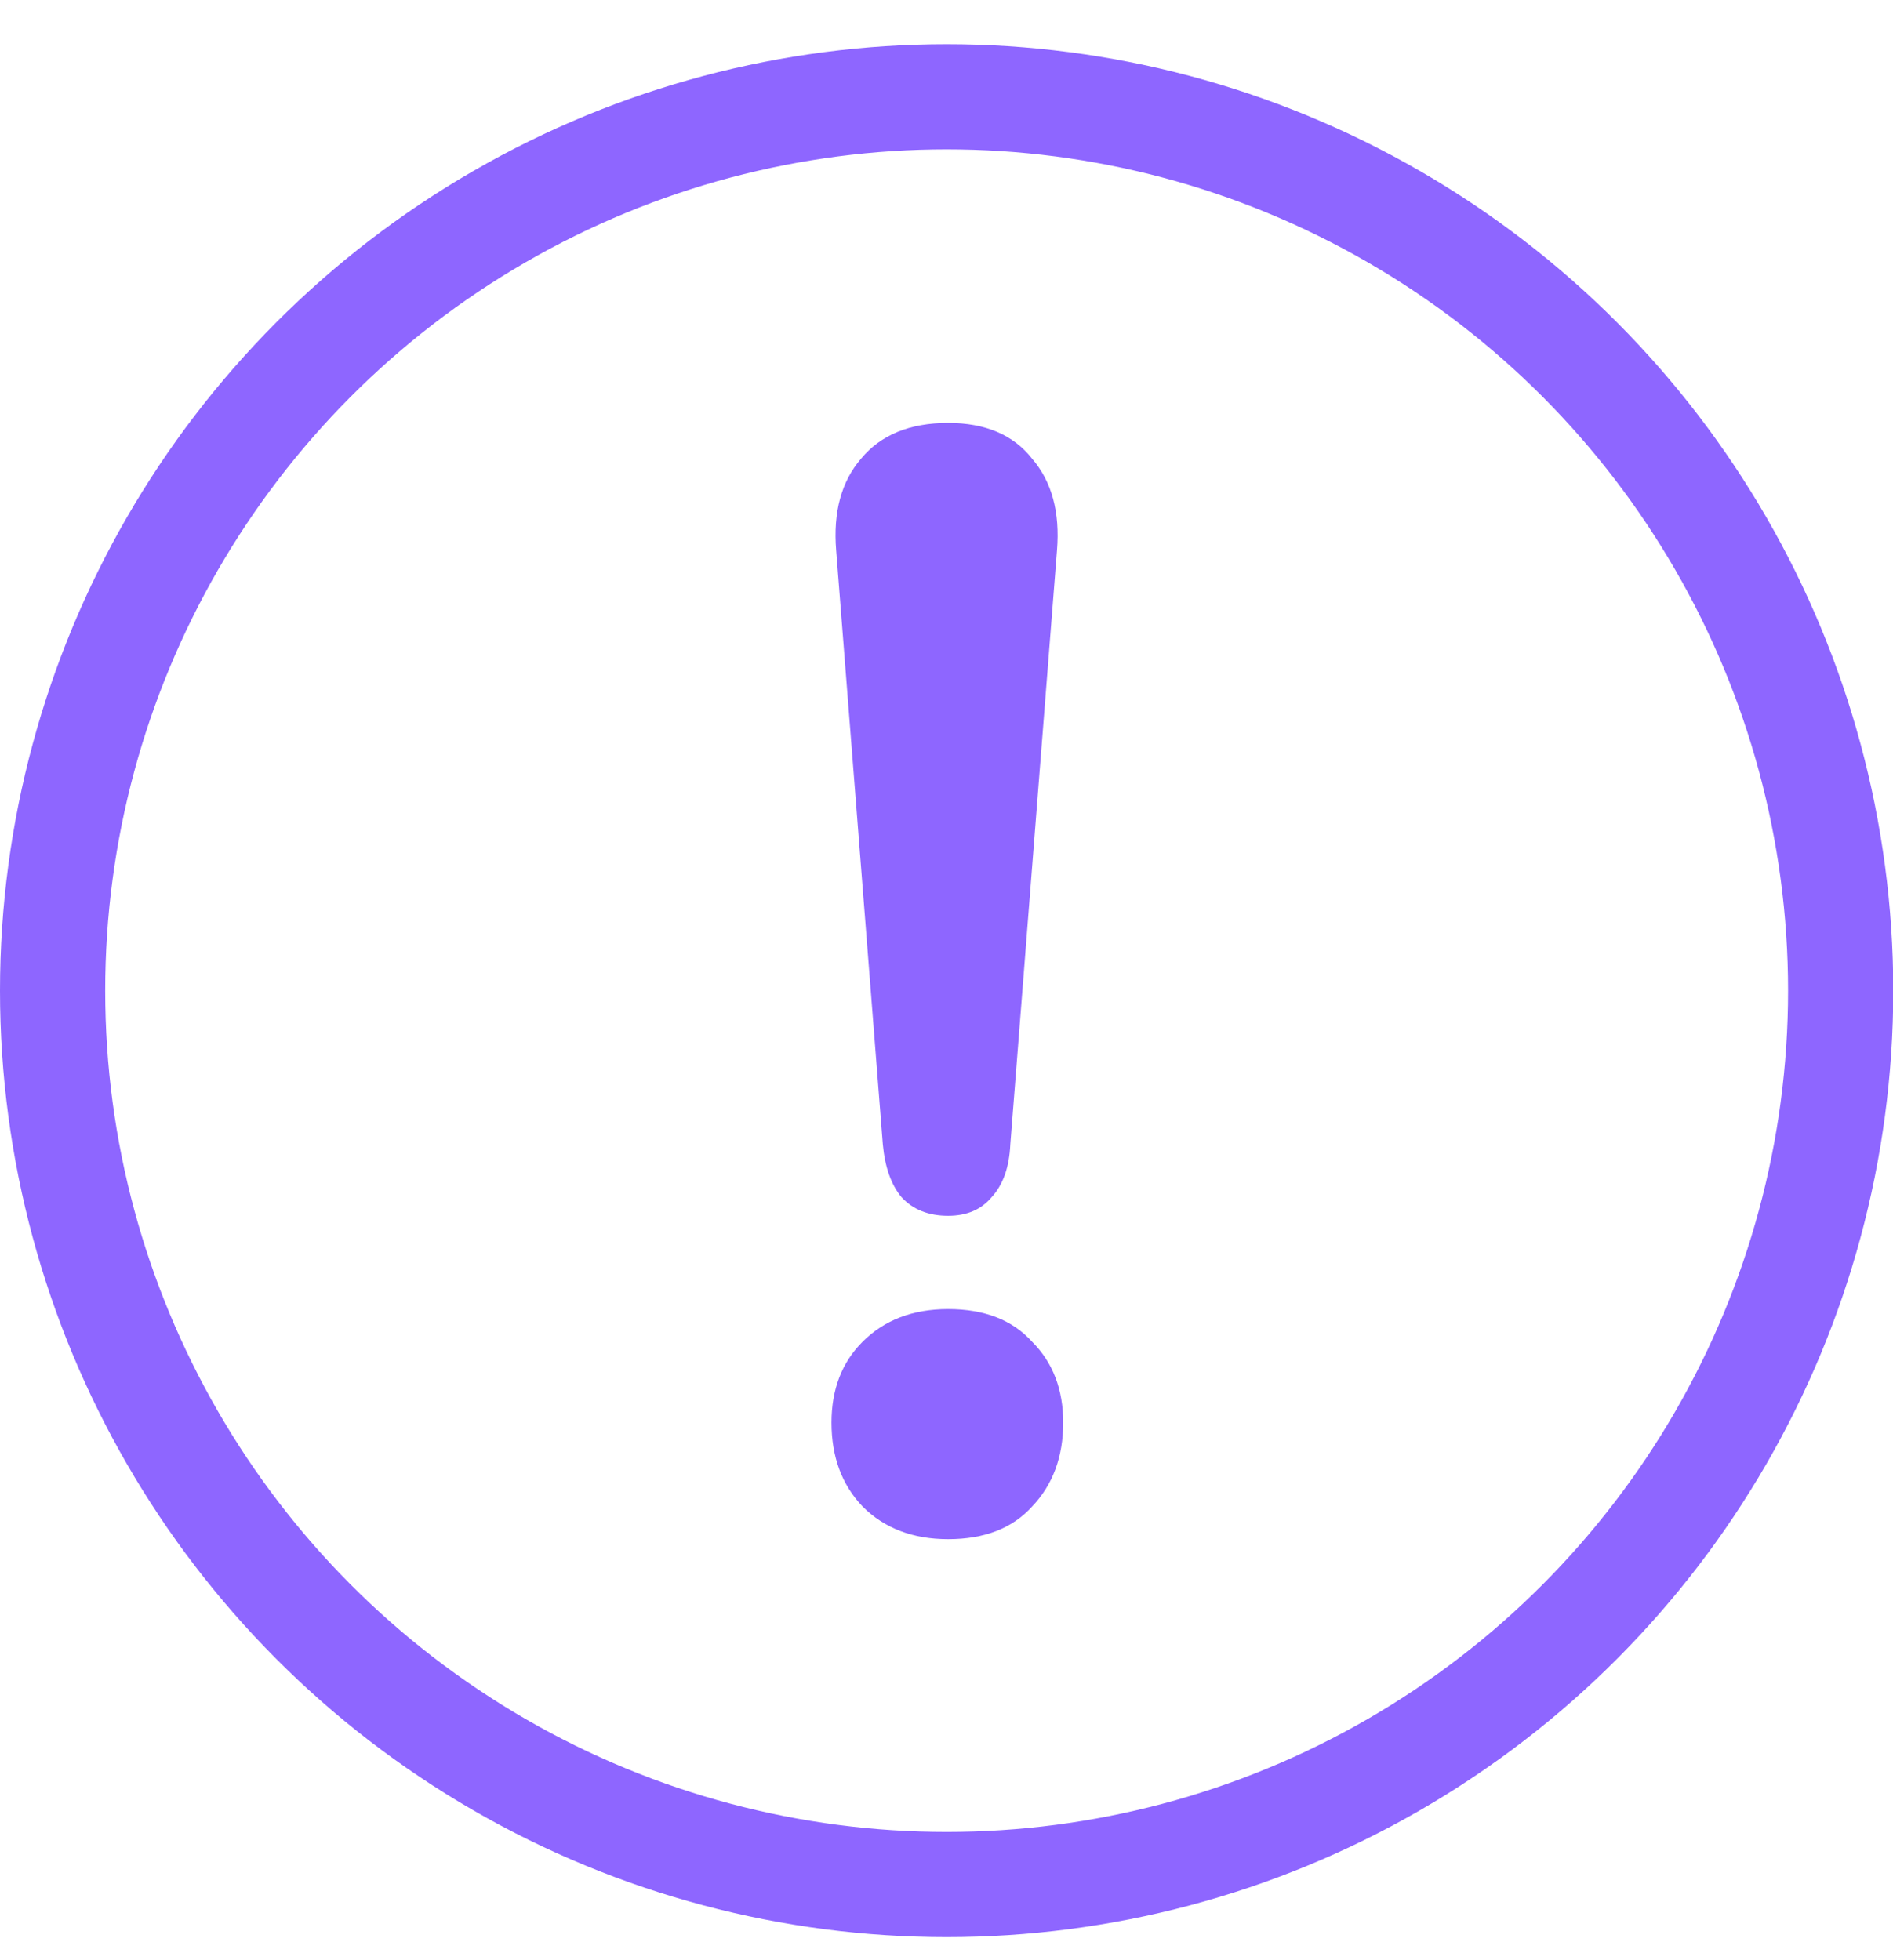 <svg width="28" height="29" viewBox="0 0 28 29" fill="none" xmlns="http://www.w3.org/2000/svg">
<circle cx="14.002" cy="14.656" r="13.224" stroke="#8E66FF" stroke-width="1.556"/>
<path d="M14.024 17.987C13.733 17.987 13.503 17.895 13.334 17.711C13.181 17.527 13.089 17.267 13.058 16.929L12.368 8.143C12.322 7.576 12.445 7.124 12.736 6.786C13.027 6.434 13.457 6.257 14.024 6.257C14.576 6.257 14.99 6.434 15.266 6.786C15.557 7.124 15.68 7.576 15.634 8.143L14.944 16.929C14.929 17.267 14.837 17.527 14.668 17.711C14.515 17.895 14.3 17.987 14.024 17.987ZM14.024 22.771C13.503 22.771 13.081 22.61 12.759 22.288C12.452 21.966 12.299 21.552 12.299 21.046C12.299 20.556 12.452 20.157 12.759 19.85C13.081 19.528 13.503 19.367 14.024 19.367C14.561 19.367 14.975 19.528 15.266 19.85C15.573 20.157 15.726 20.556 15.726 21.046C15.726 21.552 15.573 21.966 15.266 22.288C14.975 22.61 14.561 22.771 14.024 22.771Z" fill="#8E66FF"/>
</svg>
